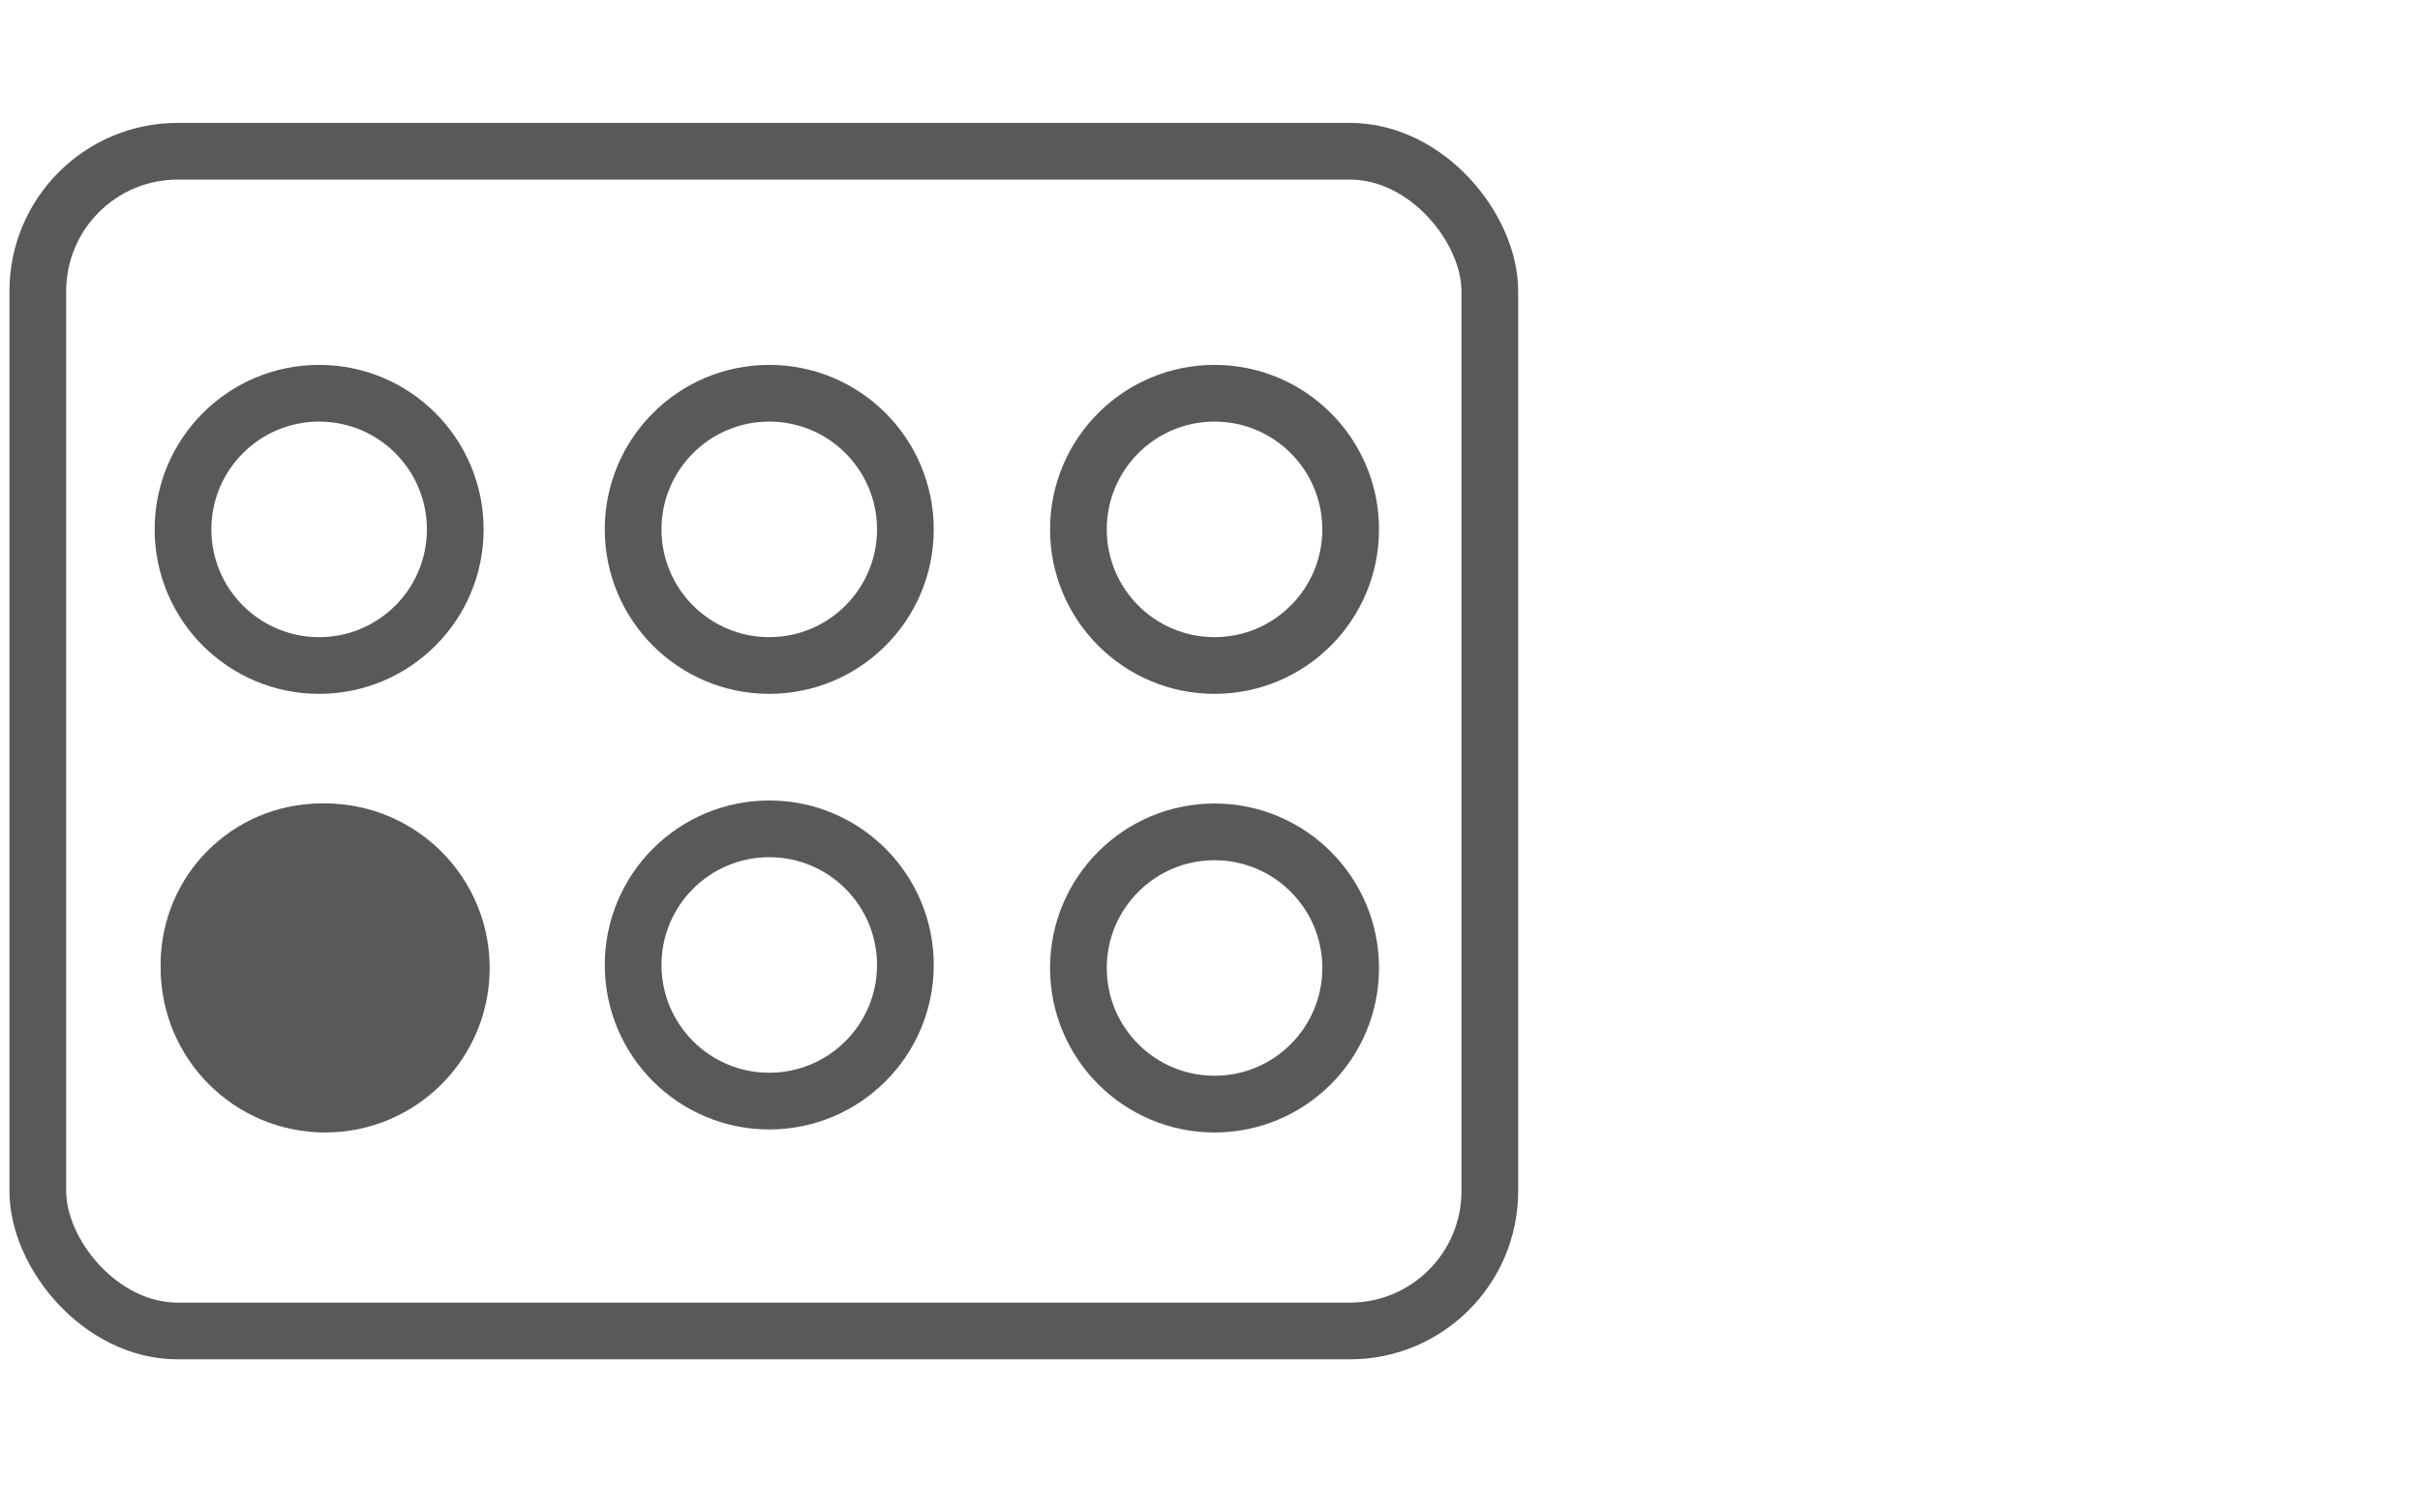 <svg xmlns="http://www.w3.org/2000/svg" width="64" height="40" viewBox="0 0 64 40"><g fill="none" fill-rule="evenodd" stroke="#595959" stroke-width="1.5" transform="translate(1 4)"><rect width="38.4" height="31.2" rx="3.7"/><circle cx="7.44" cy="10" r="3.6"/><circle cx="7.6" cy="21.6" r="3.6"/><circle cx="19.344" cy="10" r="3.6"/><circle cx="19.344" cy="21.52" r="3.6"/><circle cx="31.12" cy="10" r="3.6"/><circle cx="7.5" cy="21.5" r="3.5" fill="#595959" fill-rule="nonzero"/><circle cx="31.12" cy="21.6" r="3.6"/></g></svg>
